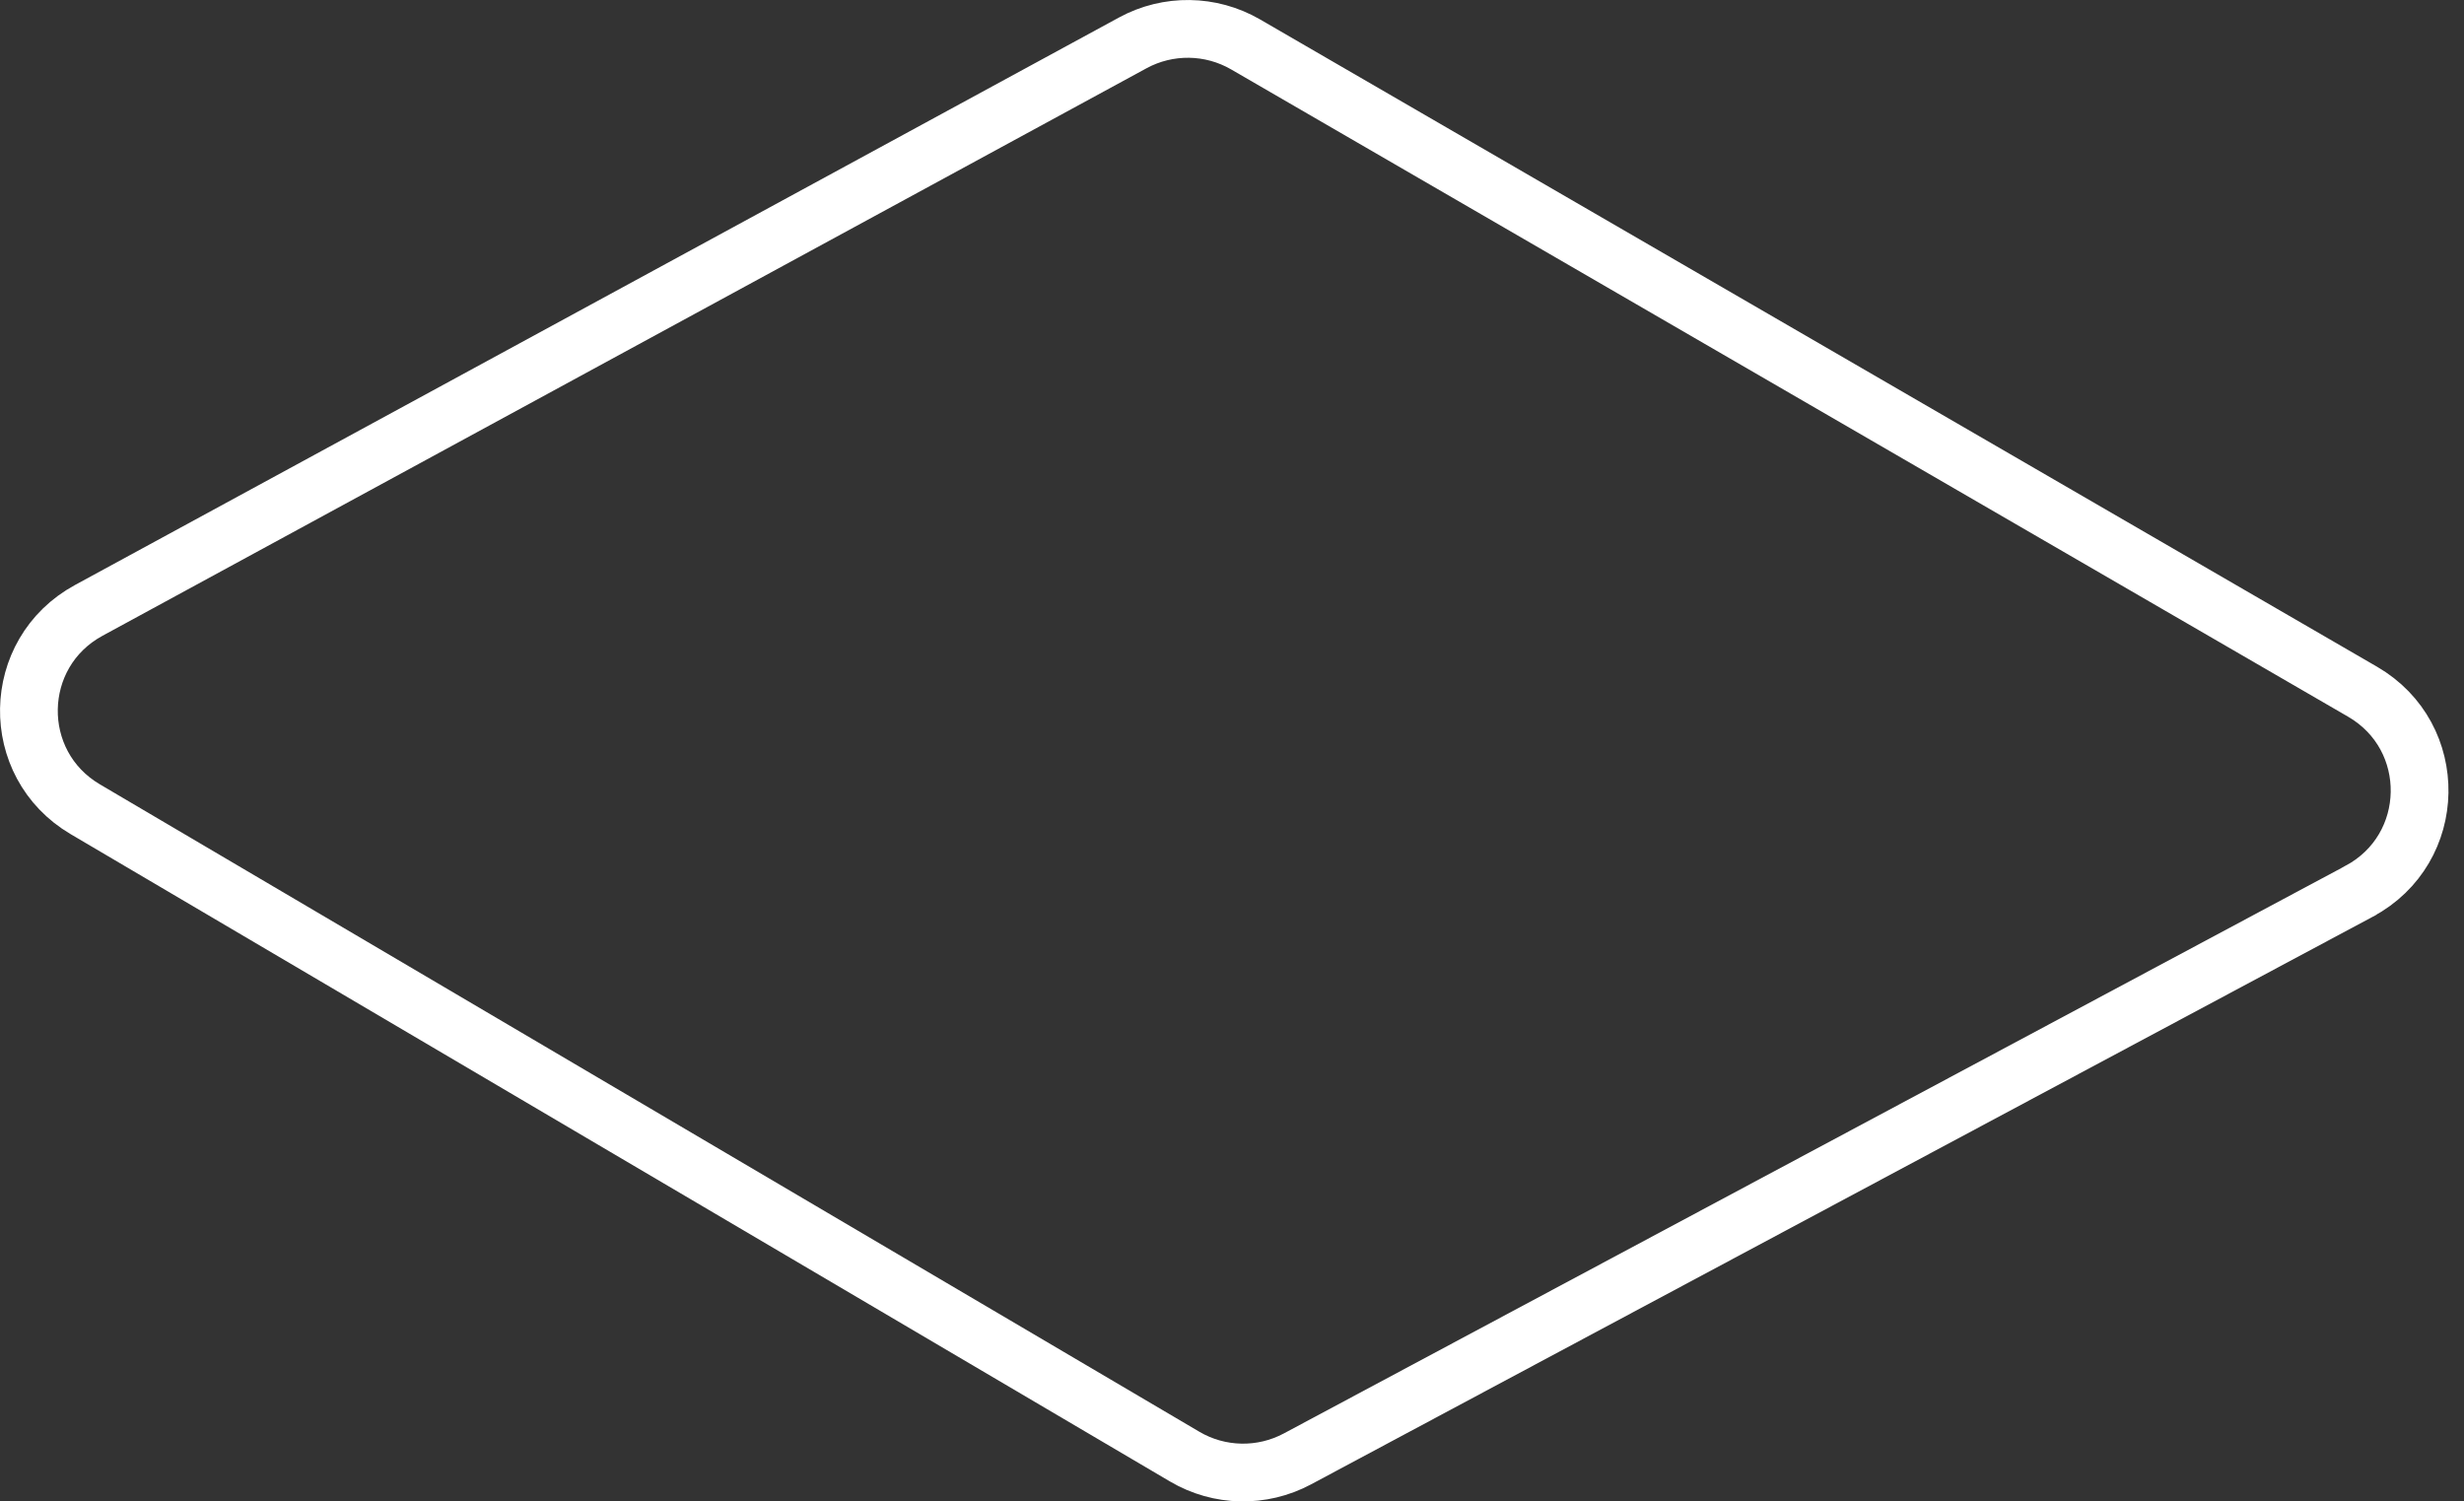 <svg width="128" height="78" viewBox="0 0 128 78" fill="none" xmlns="http://www.w3.org/2000/svg">
<rect x="0" y="0" width="128" height="78" fill="#333333" stroke="none"/>
<path d="M122.548 46.305L67.395 75.793C65.557 76.775 63.338 76.73 61.542 75.672L4.43 42.041C0.446 39.695 0.547 33.92 4.607 31.712L58.846 2.227C60.678 1.231 62.898 1.262 64.702 2.305L122.729 35.934C126.761 38.272 126.66 44.105 122.551 46.302L122.548 46.305Z" stroke="white" stroke-width="3" stroke-miterlimit="10"/>
</svg>
